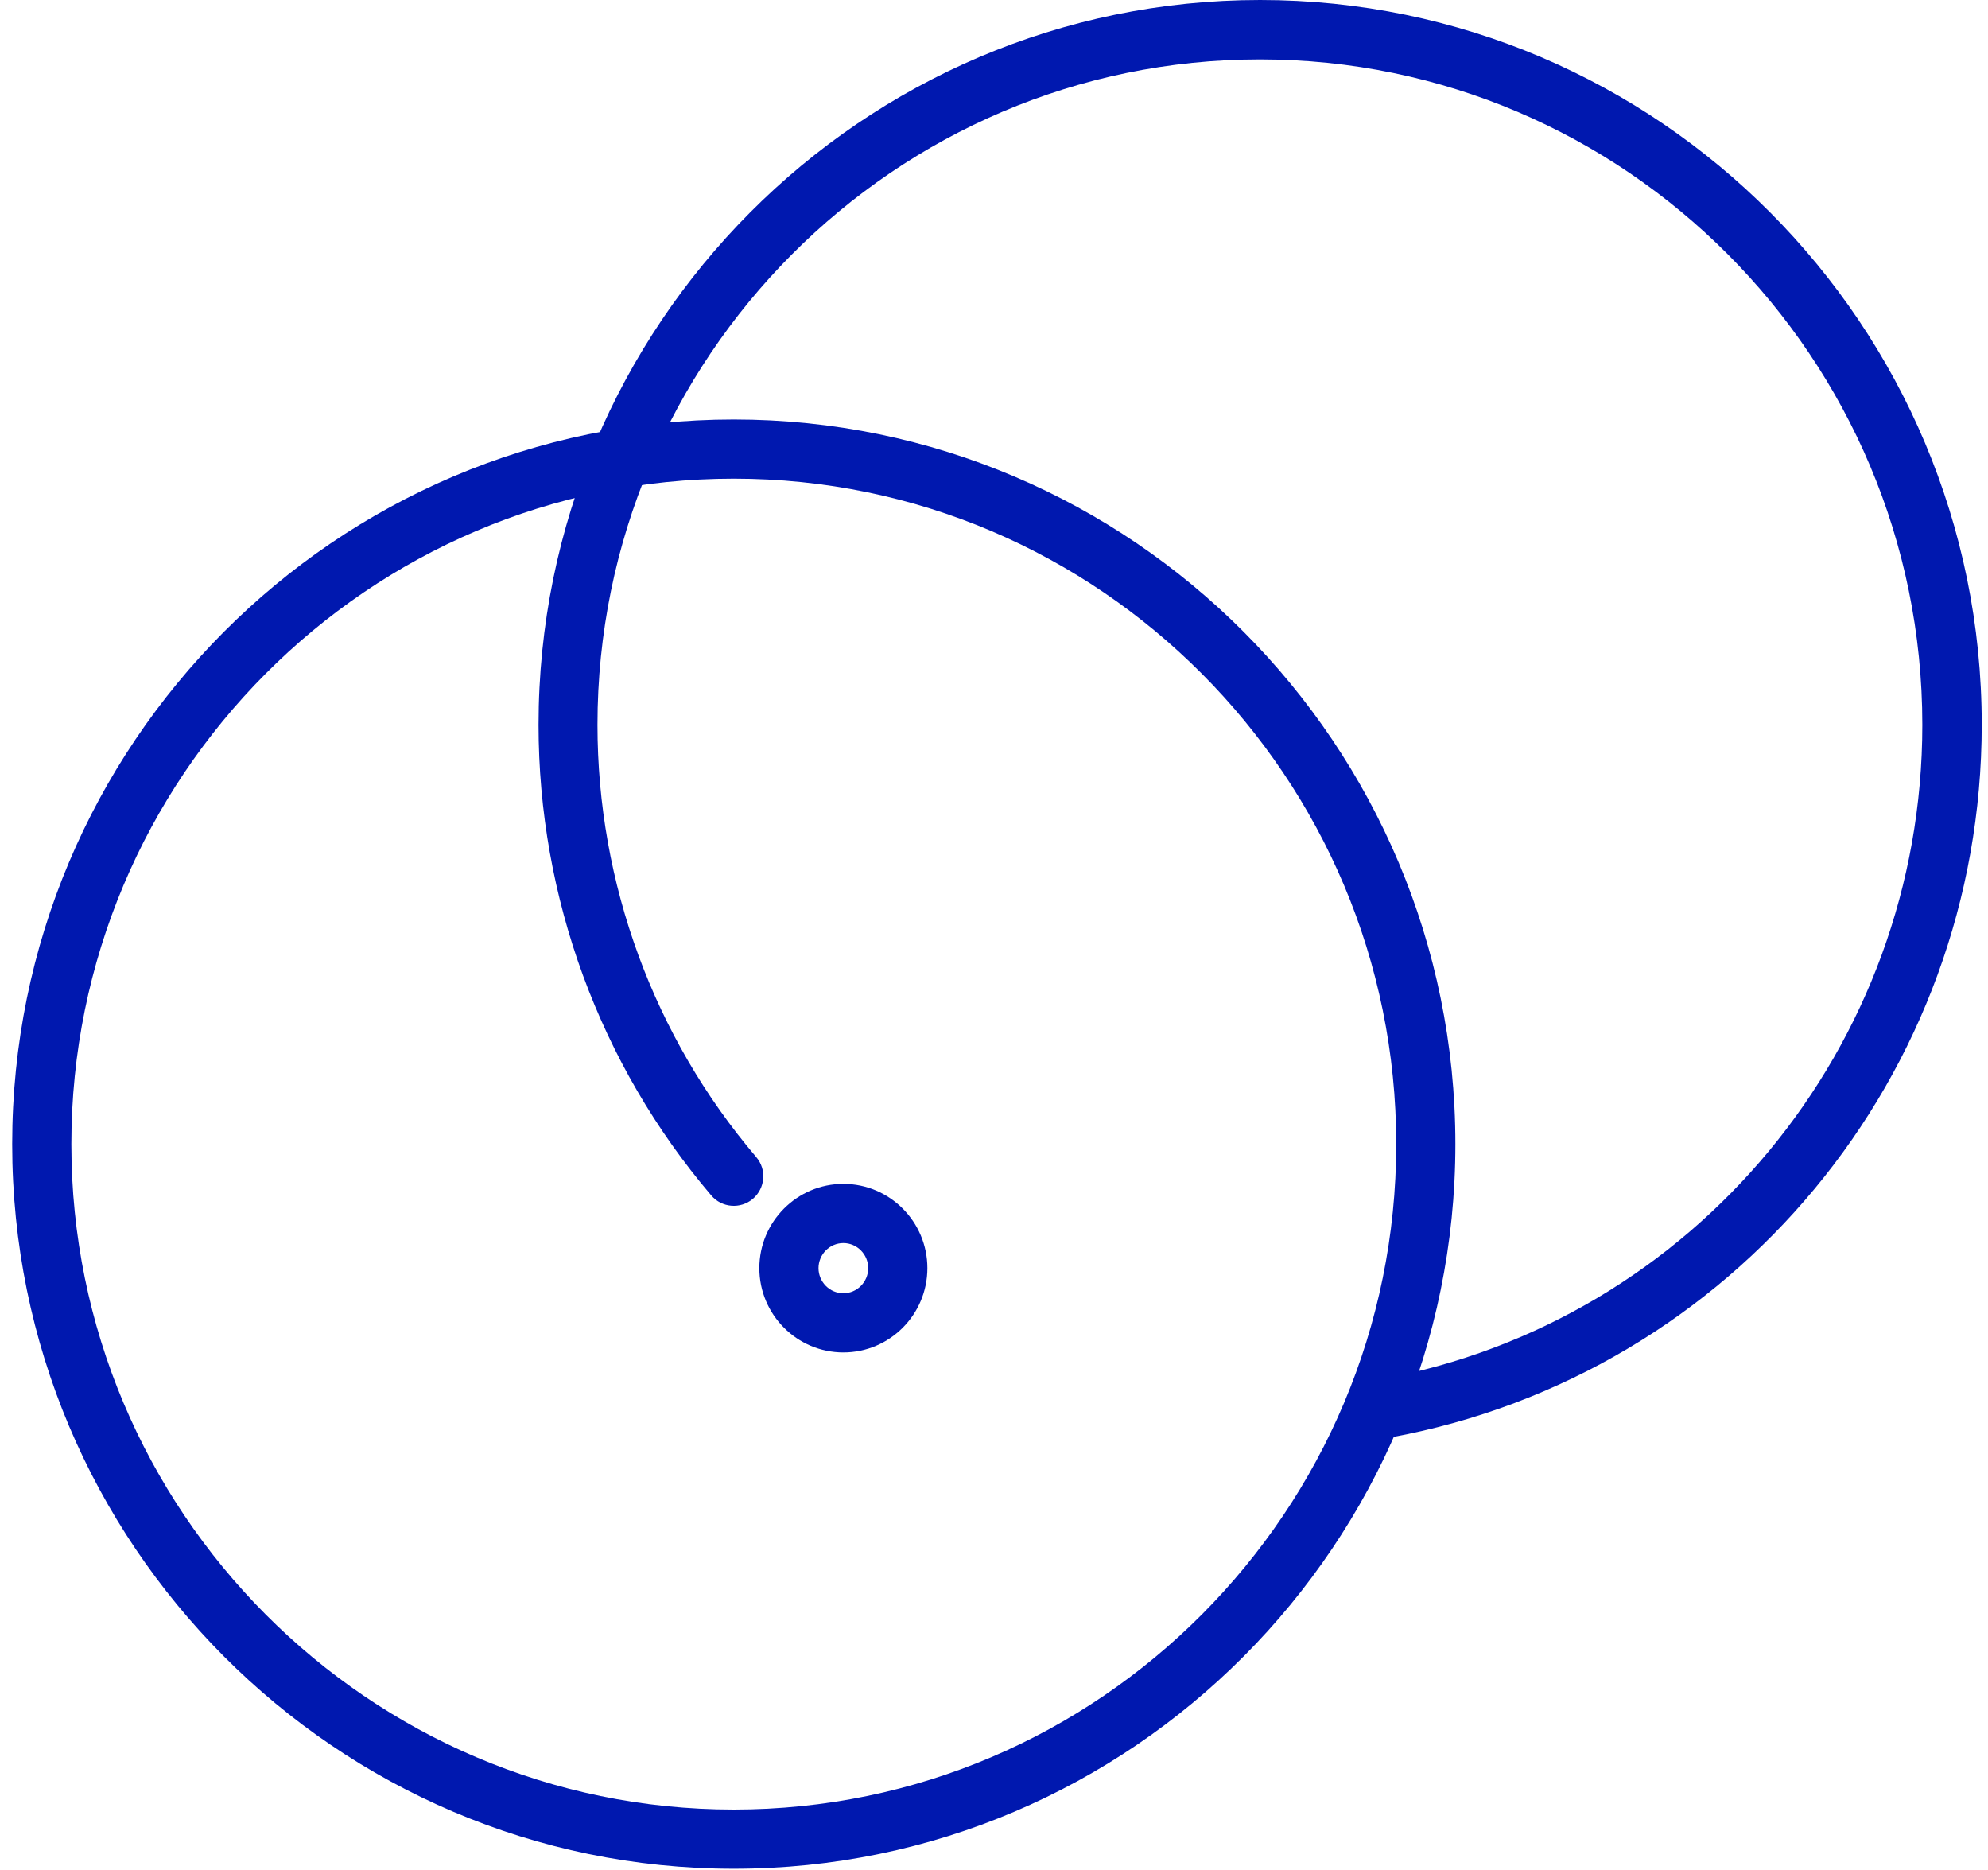 <svg xmlns="http://www.w3.org/2000/svg" width="84" height="79" viewBox="0 0 84 79" fill="none"><g clip-path="url(#clip0_171_669)"><path d="M31.005 20.22C15.565 20.22 3.015 32.83 3.015 48.33C3.015 63.83 15.575 76.44 31.005 76.44C46.435 76.44 58.995 63.83 58.995 48.33C58.995 32.83 46.435 20.22 31.005 20.22ZM31.005 78.94C14.195 78.94 0.515 65.21 0.515 48.33C0.515 31.45 14.195 17.72 31.005 17.72C47.815 17.72 61.495 31.45 61.495 48.33C61.495 65.21 47.815 78.94 31.005 78.94Z" fill="#0018AF"></path><path d="M58.535 60.74C57.945 60.74 57.415 60.32 57.305 59.72C57.185 59.04 57.635 58.39 58.305 58.27C71.585 55.83 81.225 44.2 81.225 30.62C81.225 15.12 68.665 2.51 53.235 2.51C37.805 2.51 25.245 15.12 25.245 30.62C25.245 37.31 27.625 43.8 31.955 48.88C32.405 49.41 32.335 50.19 31.815 50.64C31.285 51.09 30.495 51.02 30.055 50.5C25.345 44.97 22.755 37.91 22.755 30.62C22.755 13.73 36.425 0 53.245 0C70.065 0 83.735 13.73 83.735 30.61C83.735 45.4 73.235 58.06 58.765 60.72C58.685 60.73 58.615 60.74 58.535 60.74Z" fill="#0018AF"></path><path d="M35.635 52.51C35.055 52.51 34.585 52.99 34.585 53.57C34.585 54.15 35.055 54.63 35.635 54.63C36.215 54.63 36.685 54.15 36.685 53.57C36.685 52.99 36.215 52.51 35.635 52.51ZM35.635 57.13C33.675 57.13 32.085 55.53 32.085 53.57C32.085 51.61 33.675 50.01 35.635 50.01C37.595 50.01 39.185 51.61 39.185 53.57C39.185 55.53 37.595 57.13 35.635 57.13Z" fill="#0018AF"></path></g><defs><clipPath id="clip0_171_669"><rect width="83.22" height="78.94" fill="white" transform="translate(0.515)"></rect></clipPath></defs></svg>